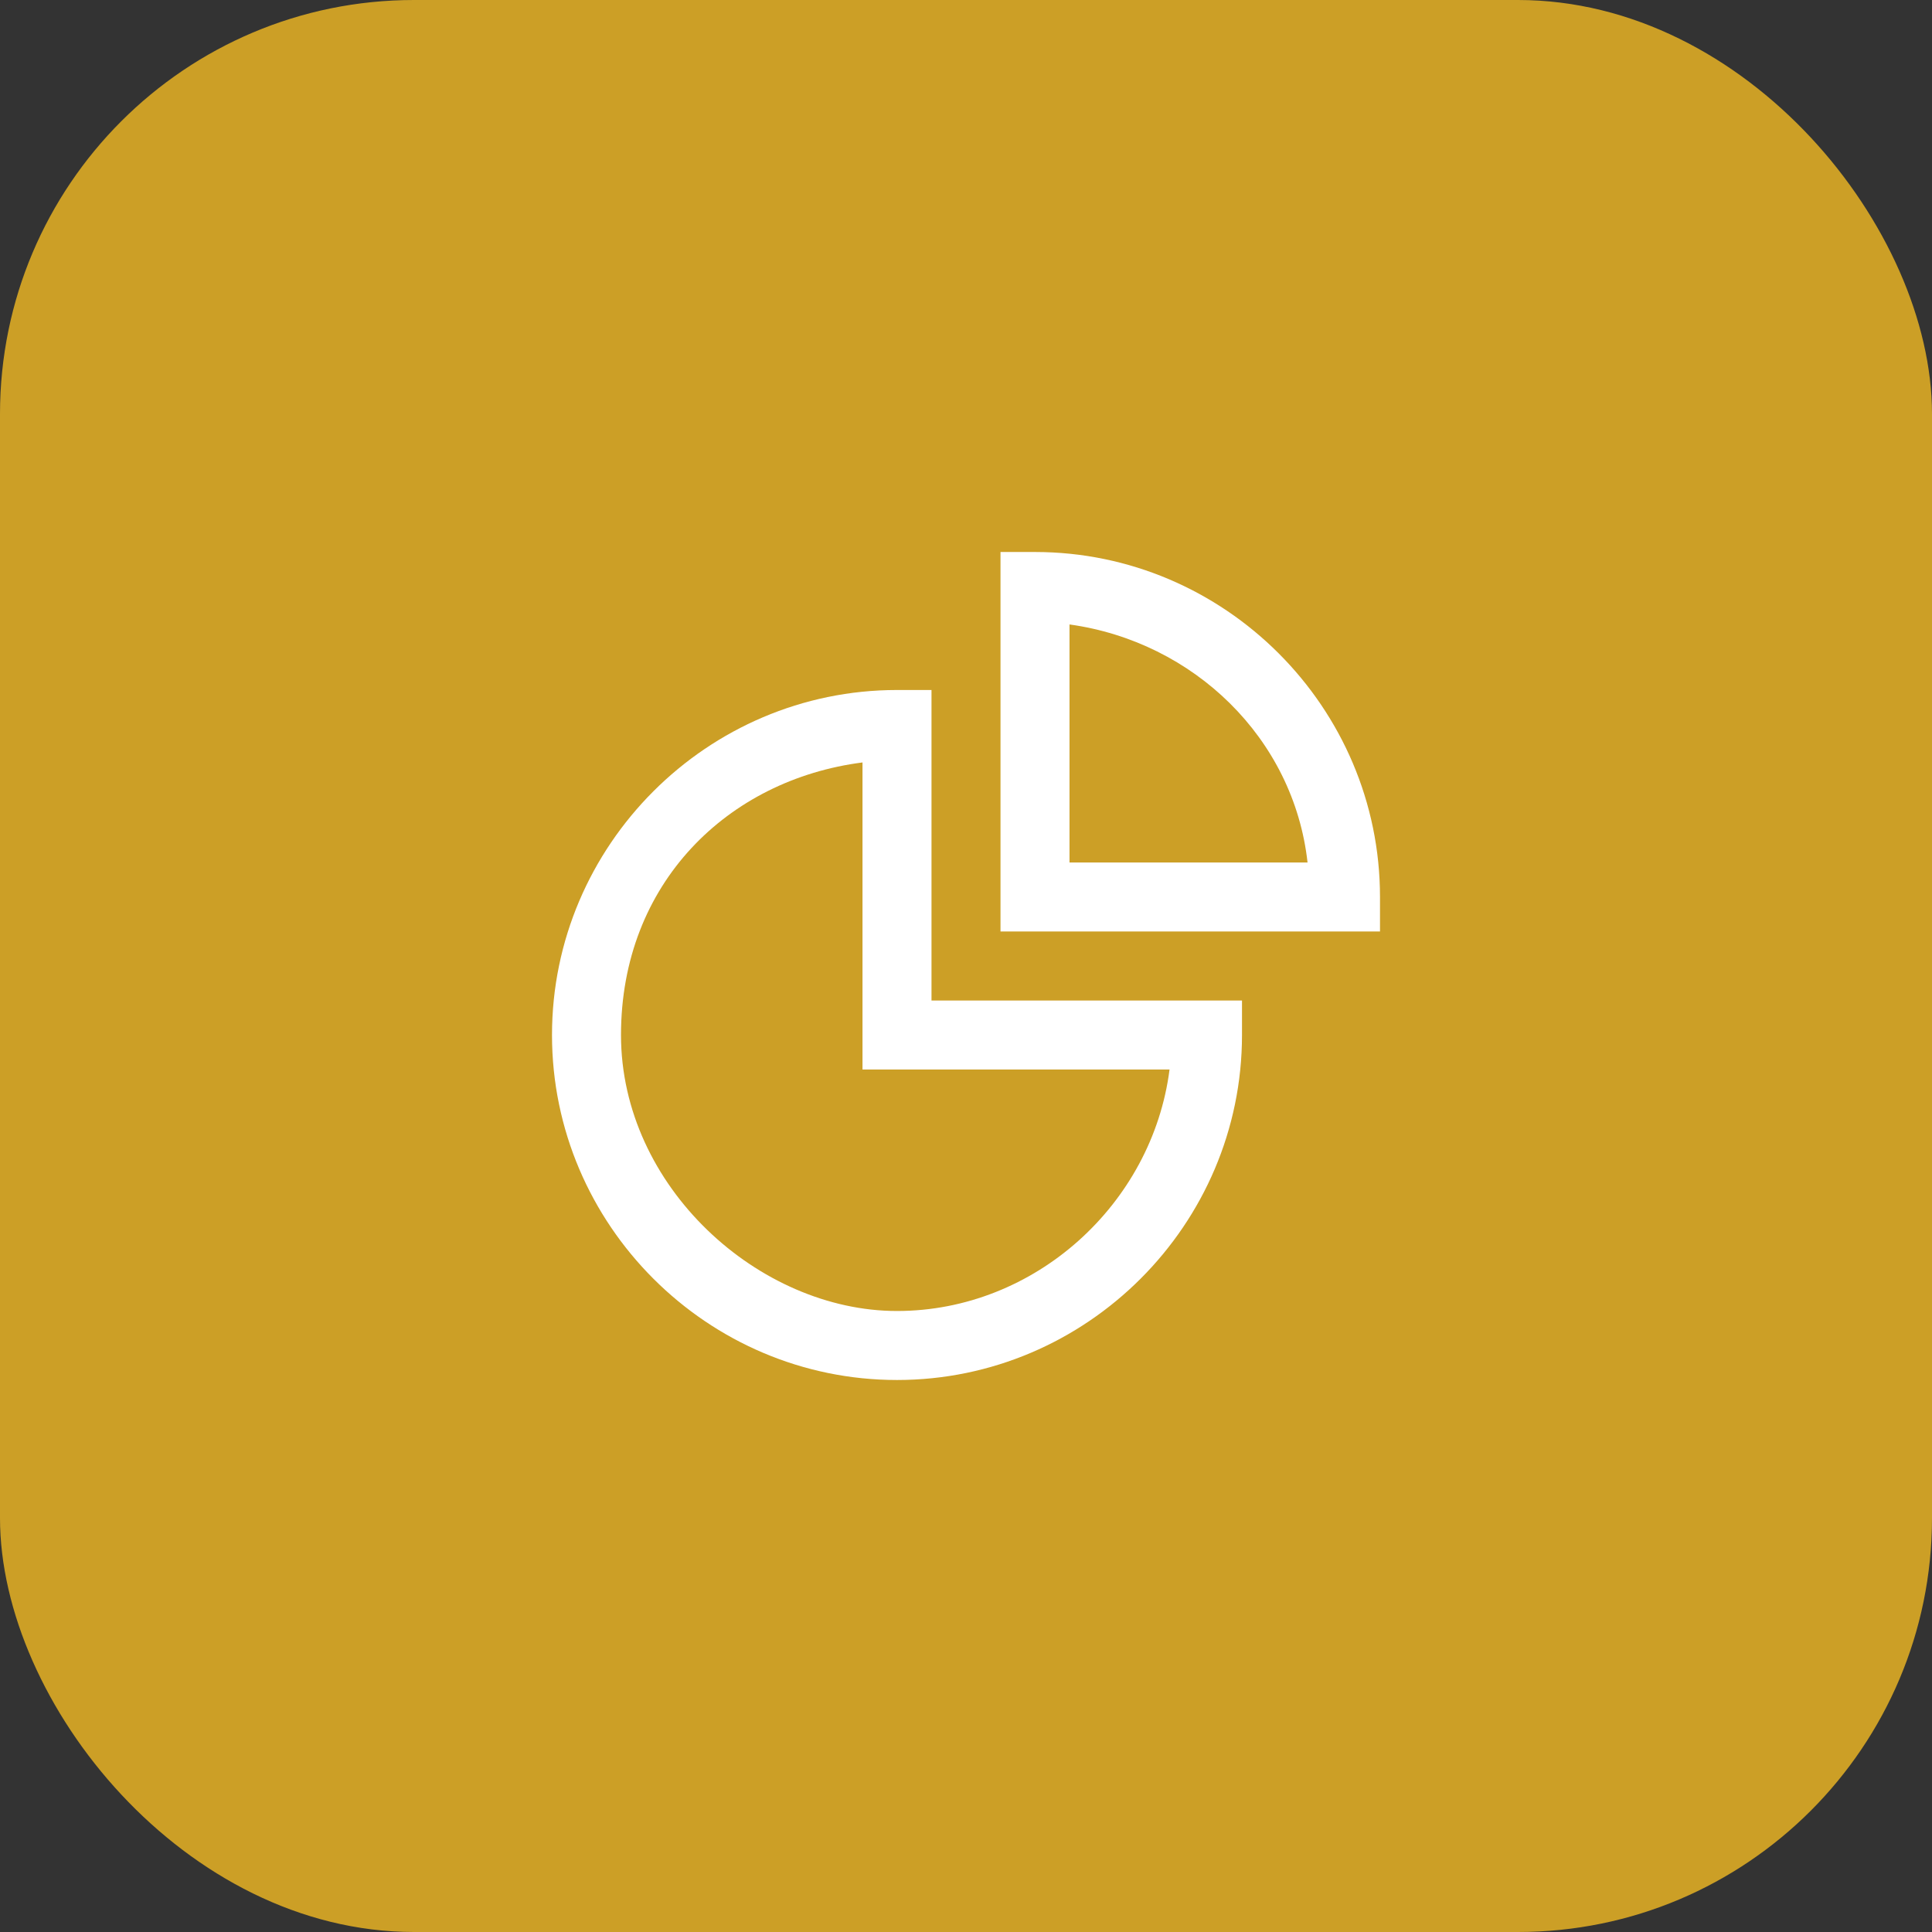 <?xml version="1.0" encoding="UTF-8"?>
<svg id="Layer_1" data-name="Layer 1" xmlns="http://www.w3.org/2000/svg" version="1.1" viewBox="0 0 56 56">
  <rect x="0" y="0" width="56" height="56" fill="#333333" stroke="none"/>
  <defs>
    <style>
      .cls-1 {
        fill: #cc9f26;
      }

      .cls-1, .cls-2 {
        stroke-width: 0px;
      }

      .cls-2 {
        fill: #fff;
      }
    </style>
  </defs>
  <rect class="cls-1" x="0" y="0" width="56" height="56" rx="12" ry="12"/>
  <path class="cls-2" d="M30,16h-1v11h11v-1c0-5.5-4.5-10-10-10ZM31,25v-6.9c3.6.5,6.5,3.3,6.9,6.9h-6.9Z"/>
  <path class="cls-2" d="M26,40c5.5,0,10-4.5,10-10v-1h-9v-9h-1c-5.5,0-10,4.5-10,10s4.5,10,10,10ZM25,22.1v8.9h8.9c-.5,3.9-3.9,7-7.9,7s-8-3.6-8-8,3.1-7.4,7-7.9Z"/>
</svg>